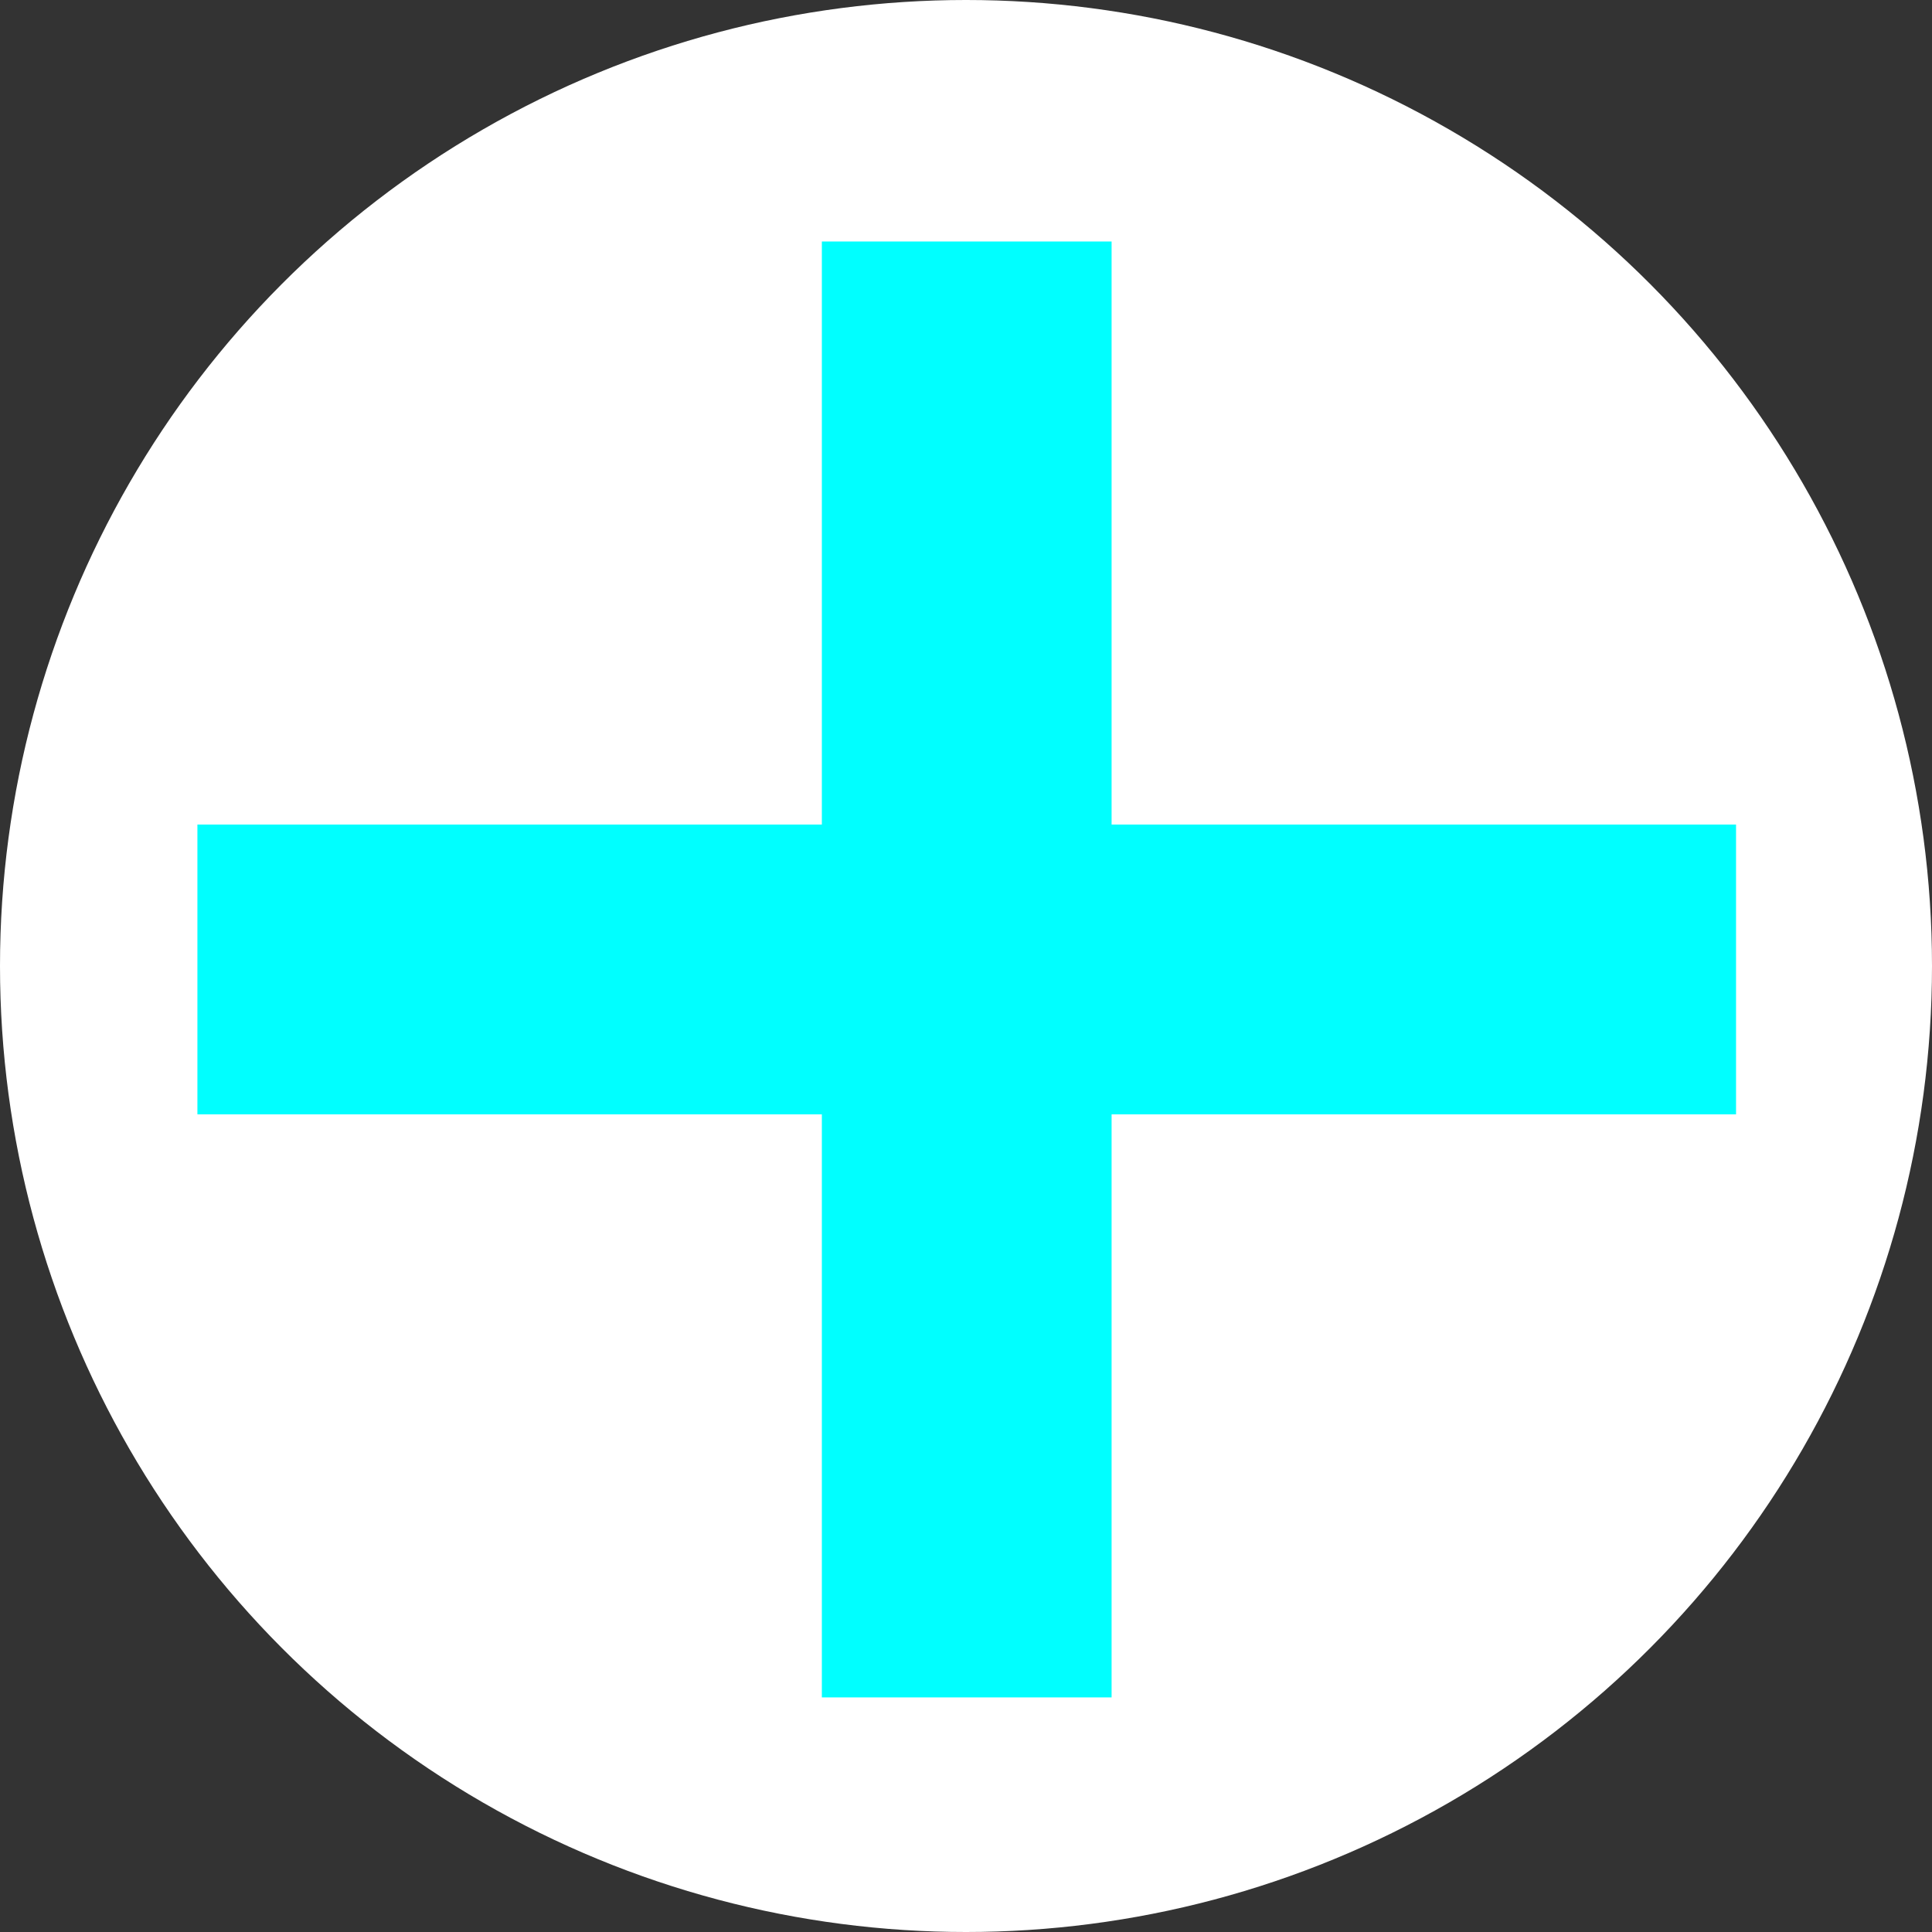 <svg width="28" height="28" viewBox="0 0 28 28" fill="none" xmlns="http://www.w3.org/2000/svg">
<rect x="0" y="0" width="28" height="28" fill="#333333" stroke="none"/>
<circle cx="14" cy="14" r="14" fill="white"/>
<path d="M11.911 24.6V16.15H2.861V11.95H11.911V3.5H16.11V11.95H25.16V16.15H16.11V24.6H11.911Z" fill="#00FFFF"/>
</svg>
